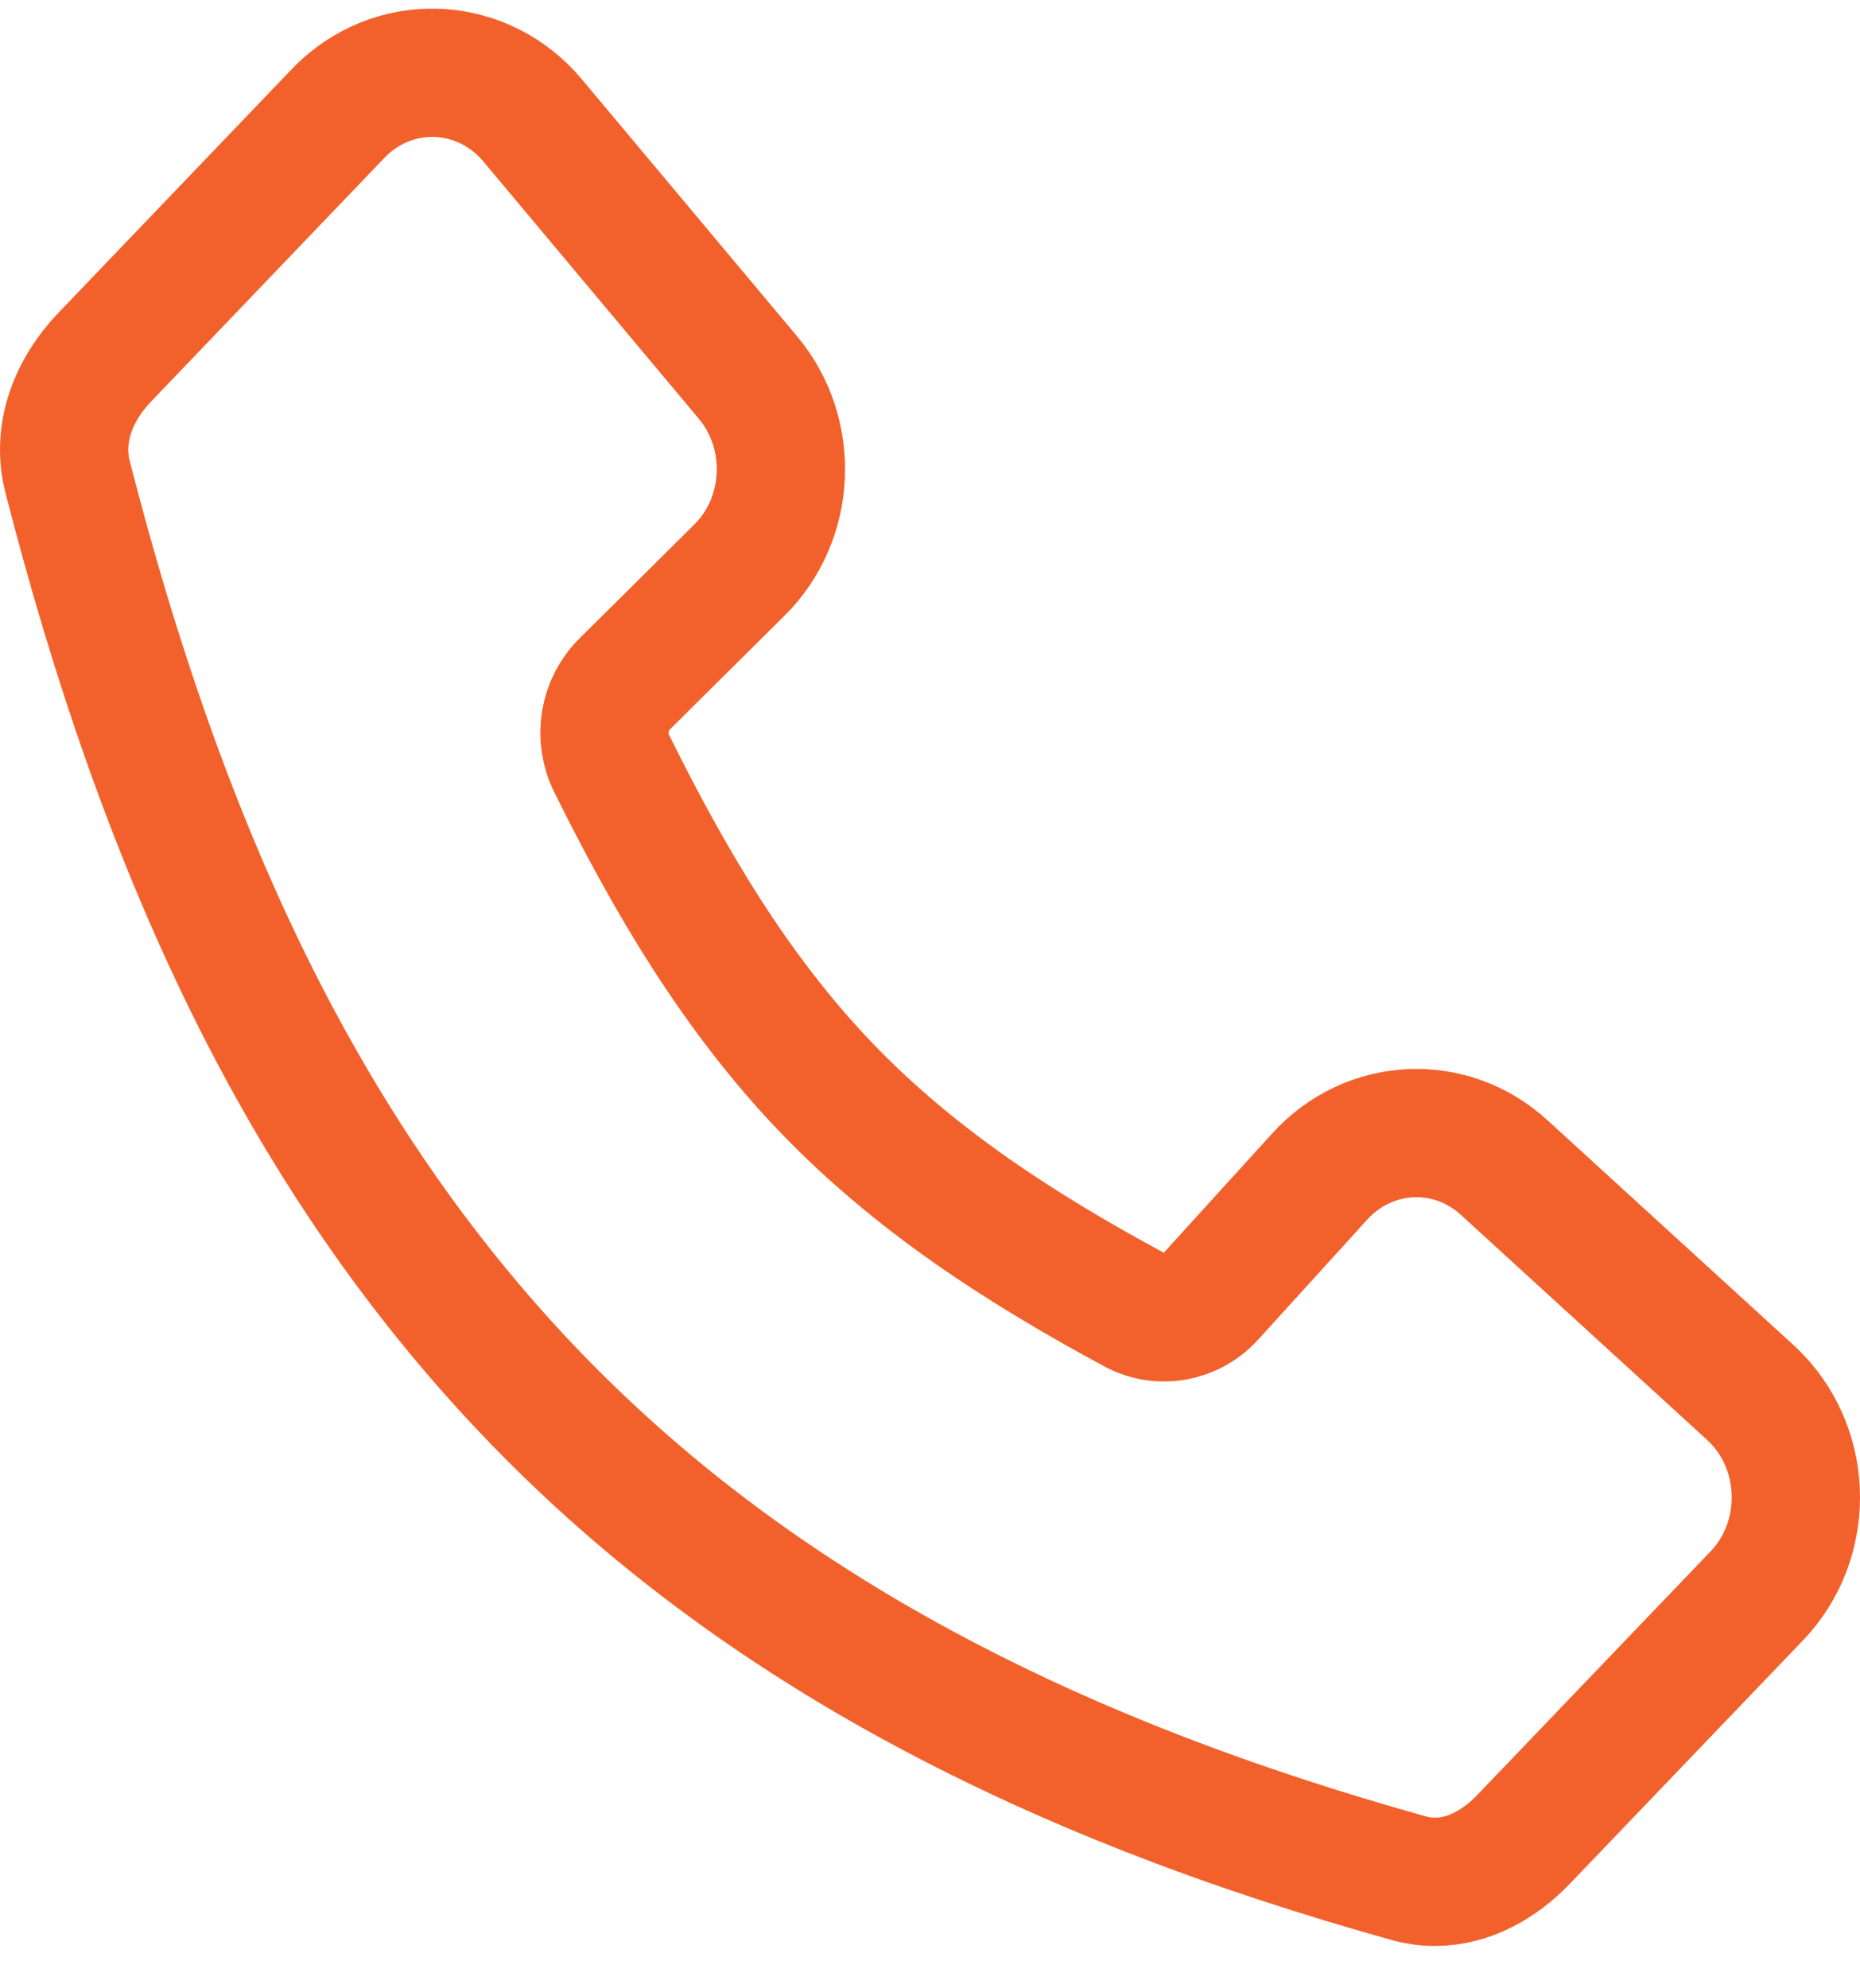 <svg width="29" height="31" viewBox="0 0 29 31" fill="none" xmlns="http://www.w3.org/2000/svg">
<path id="Vector" fill-rule="evenodd" clip-rule="evenodd" d="M27.288 21.709L23.454 18.205C22.614 17.435 21.343 17.497 20.575 18.345L18.887 20.202C18.578 20.552 18.083 20.64 17.68 20.417C15.931 19.472 14.268 18.405 12.869 16.943C11.469 15.48 10.447 13.742 9.542 11.915C9.328 11.494 9.413 10.977 9.749 10.654L11.526 8.891C12.338 8.089 12.396 6.76 11.659 5.883L8.304 1.877C7.548 0.974 6.236 0.882 5.372 1.671C5.337 1.704 5.303 1.736 5.27 1.771L1.634 5.568C1.161 6.061 0.875 6.737 1.054 7.436C1.772 10.237 2.704 13.01 3.998 15.581C5.121 17.811 6.499 19.844 8.198 21.637C9.945 23.481 11.93 24.959 14.123 26.172C16.603 27.543 19.259 28.527 21.966 29.284C22.098 29.321 22.235 29.34 22.372 29.34C22.903 29.34 23.386 29.063 23.755 28.677L27.391 24.881C28.202 24.035 28.203 22.66 27.393 21.812C27.359 21.777 27.325 21.743 27.288 21.709Z" stroke="#F2612B" stroke-width="2" stroke-linecap="round" stroke-linejoin="round"/>
</svg>
